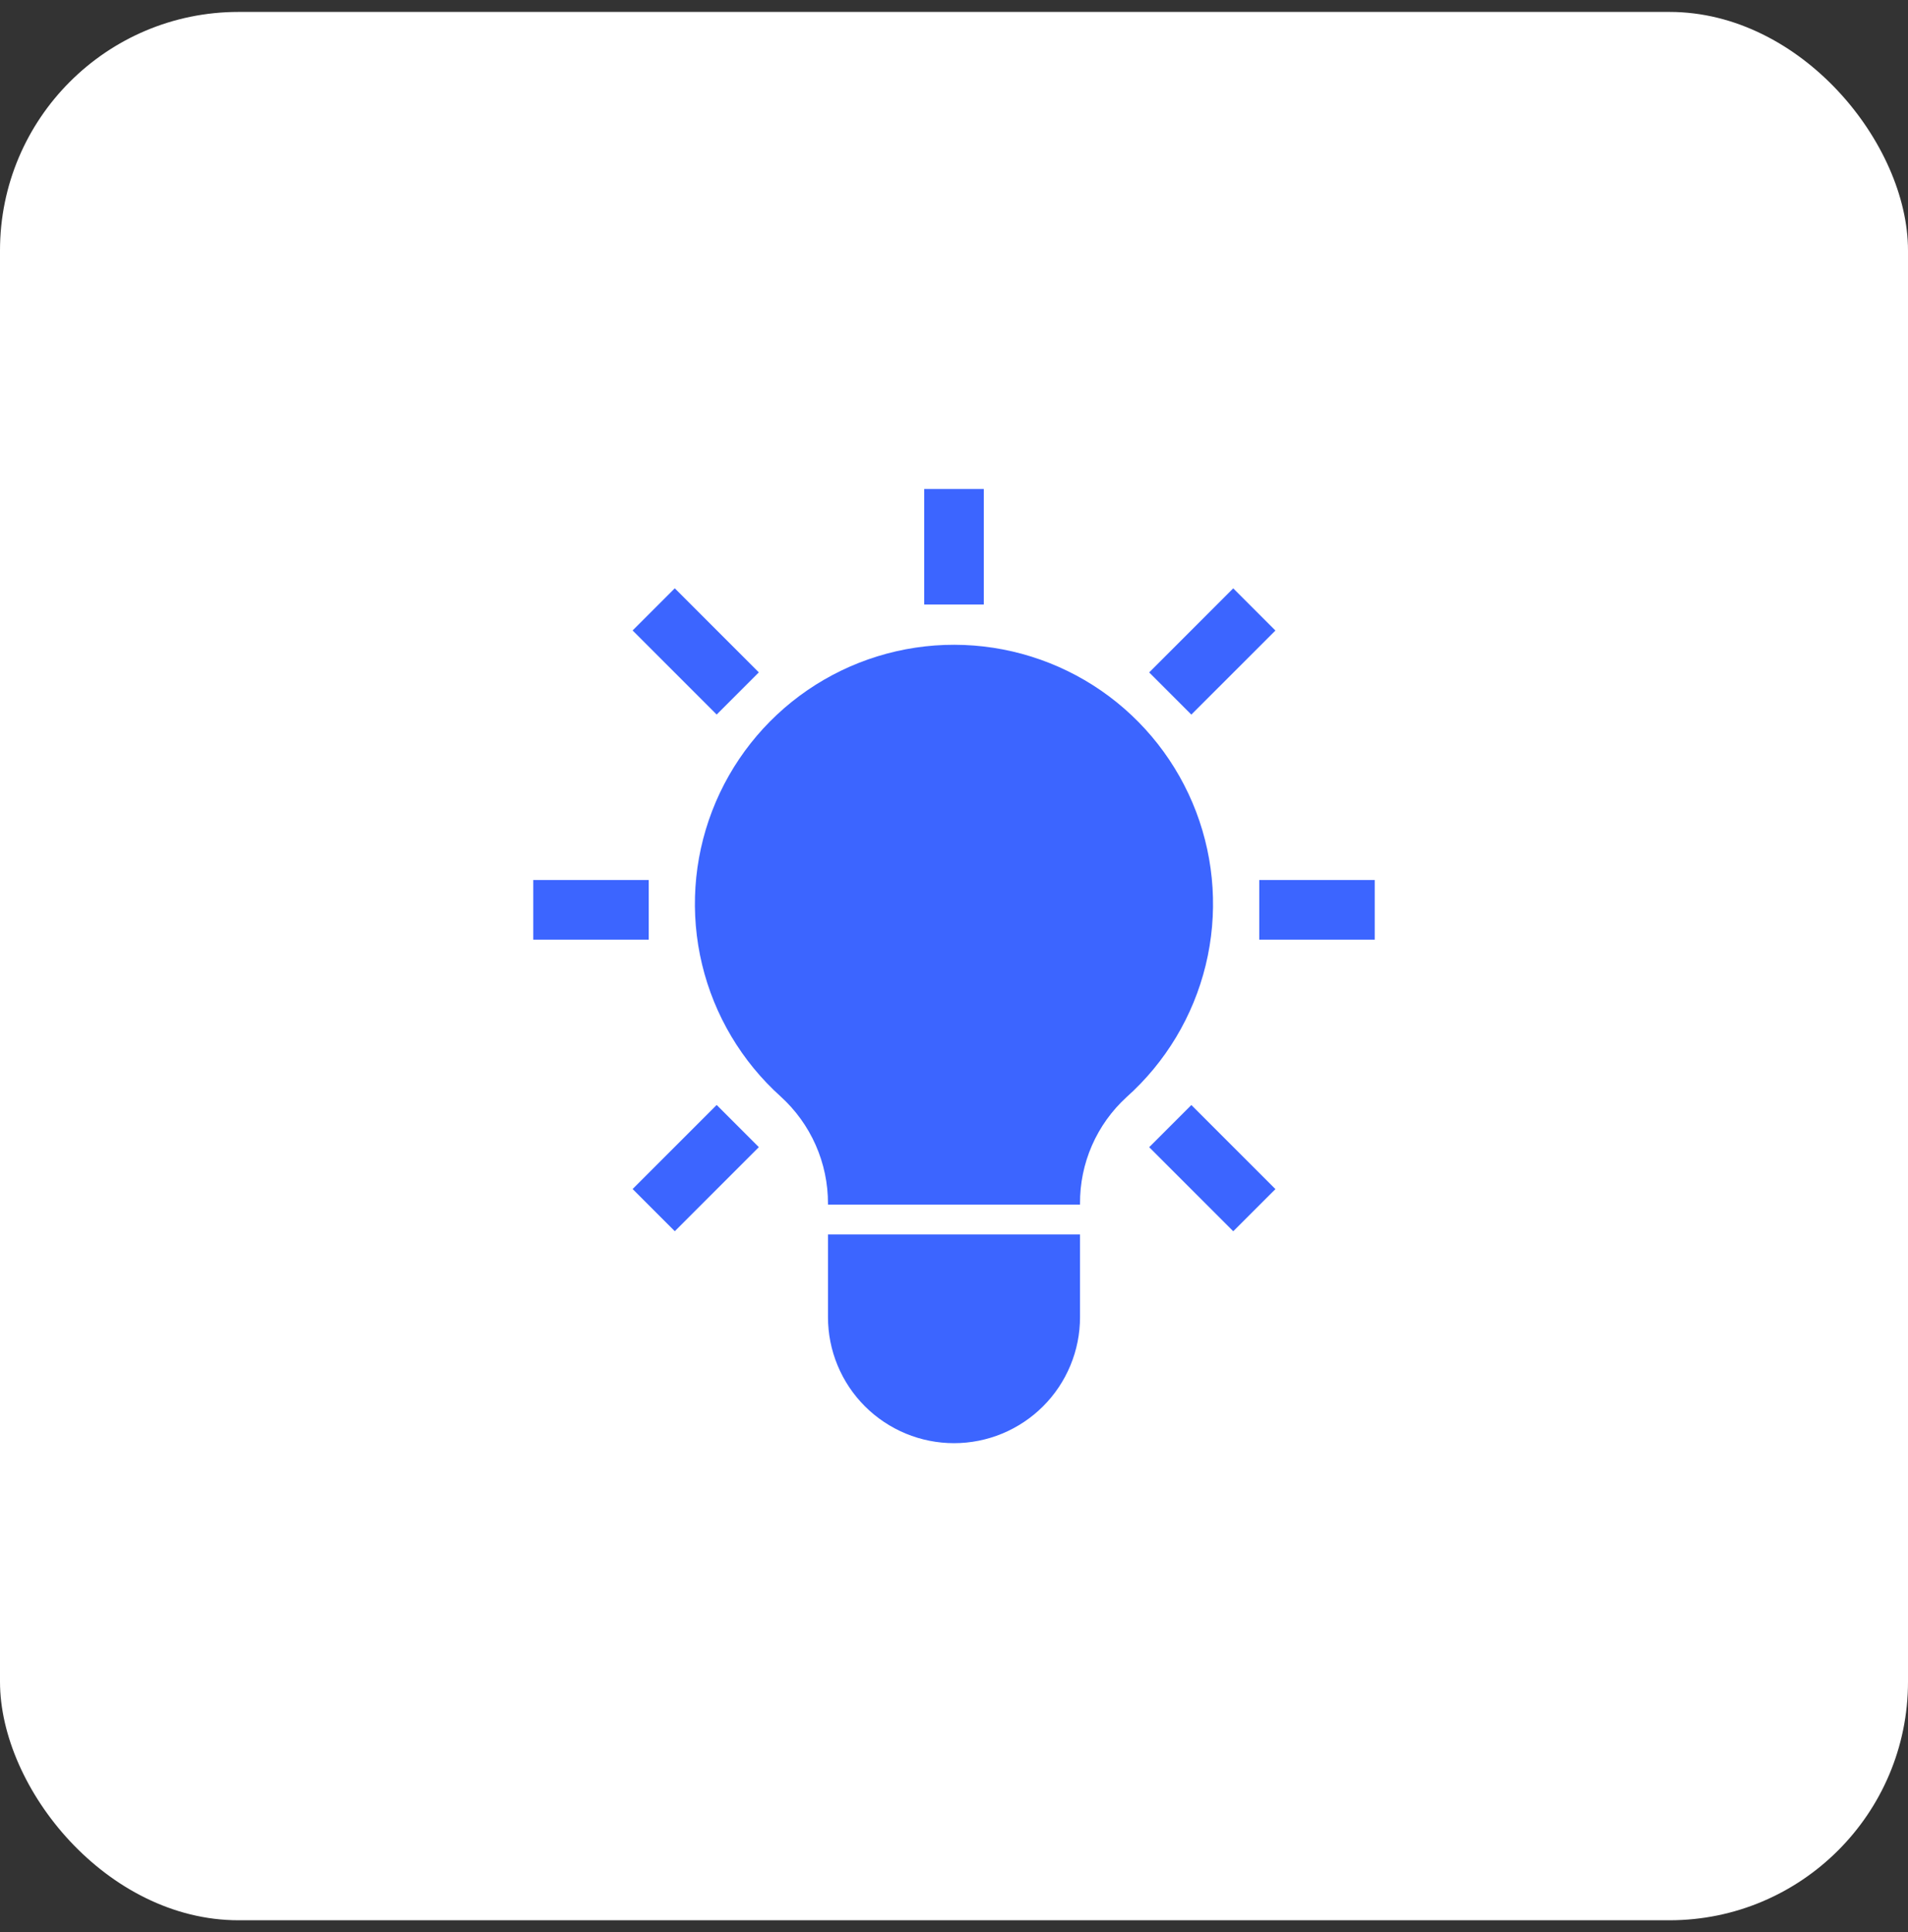 <svg width="80" height="81" viewBox="0 0 80 81" fill="none" xmlns="http://www.w3.org/2000/svg">
<rect x="0" y="0" width="80" height="81" fill="#333333" stroke="none"/>
<rect y="0.5" width="80" height="80" rx="10" fill="white"/>
<g clip-path="url(#clip0_501_1098)">
<path d="M27.2 36.891H22.359V39.391H27.2V36.891Z" fill="#3C65FF"/>
<path d="M57.641 36.891H52.8V39.391H57.641V36.891Z" fill="#3C65FF"/>
<path d="M28.292 24.663L26.524 26.43L30.049 29.955L31.816 28.187L28.292 24.663Z" fill="#3C65FF"/>
<path d="M41.25 20.5H38.75V25.341H41.25V20.5Z" fill="#3C65FF"/>
<path d="M51.708 24.665L48.184 28.189L49.951 29.957L53.476 26.433L51.708 24.665Z" fill="#3C65FF"/>
<path d="M30.049 46.322L26.525 49.846L28.293 51.614L31.817 48.09L30.049 46.322Z" fill="#3C65FF"/>
<path d="M49.952 46.324L48.184 48.092L51.709 51.616L53.477 49.849L49.952 46.324Z" fill="#3C65FF"/>
<path d="M34.716 55.216C34.716 55.91 34.852 56.597 35.118 57.238C35.383 57.879 35.773 58.462 36.263 58.952C36.754 59.443 37.337 59.832 37.978 60.098C38.619 60.363 39.306 60.5 40 60.5C40.694 60.5 41.381 60.363 42.022 60.098C42.663 59.832 43.246 59.443 43.737 58.952C44.227 58.462 44.617 57.879 44.882 57.238C45.148 56.597 45.284 55.91 45.284 55.216V51.75H34.716V55.216Z" fill="#3C65FF"/>
<path d="M45.284 50.466C45.277 49.625 45.447 48.792 45.783 48.022C46.119 47.252 46.614 46.56 47.234 45.994C48.874 44.529 50.031 42.601 50.552 40.464C51.073 38.328 50.933 36.084 50.151 34.029C49.368 31.973 47.981 30.204 46.172 28.954C44.362 27.705 42.216 27.034 40.017 27.03C37.818 27.026 35.67 27.69 33.856 28.933C32.042 30.177 30.649 31.941 29.86 33.994C29.07 36.046 28.923 38.29 29.436 40.428C29.949 42.566 31.099 44.498 32.734 45.969C33.361 46.538 33.861 47.232 34.203 48.007C34.544 48.781 34.719 49.619 34.716 50.466V50.5H45.284V50.466Z" fill="#3C65FF"/>
</g>
<defs>
<clipPath id="clip0_501_1098">
<rect width="40" height="40" fill="white" transform="translate(20 20.5)"/>
</clipPath>
</defs>
</svg>
